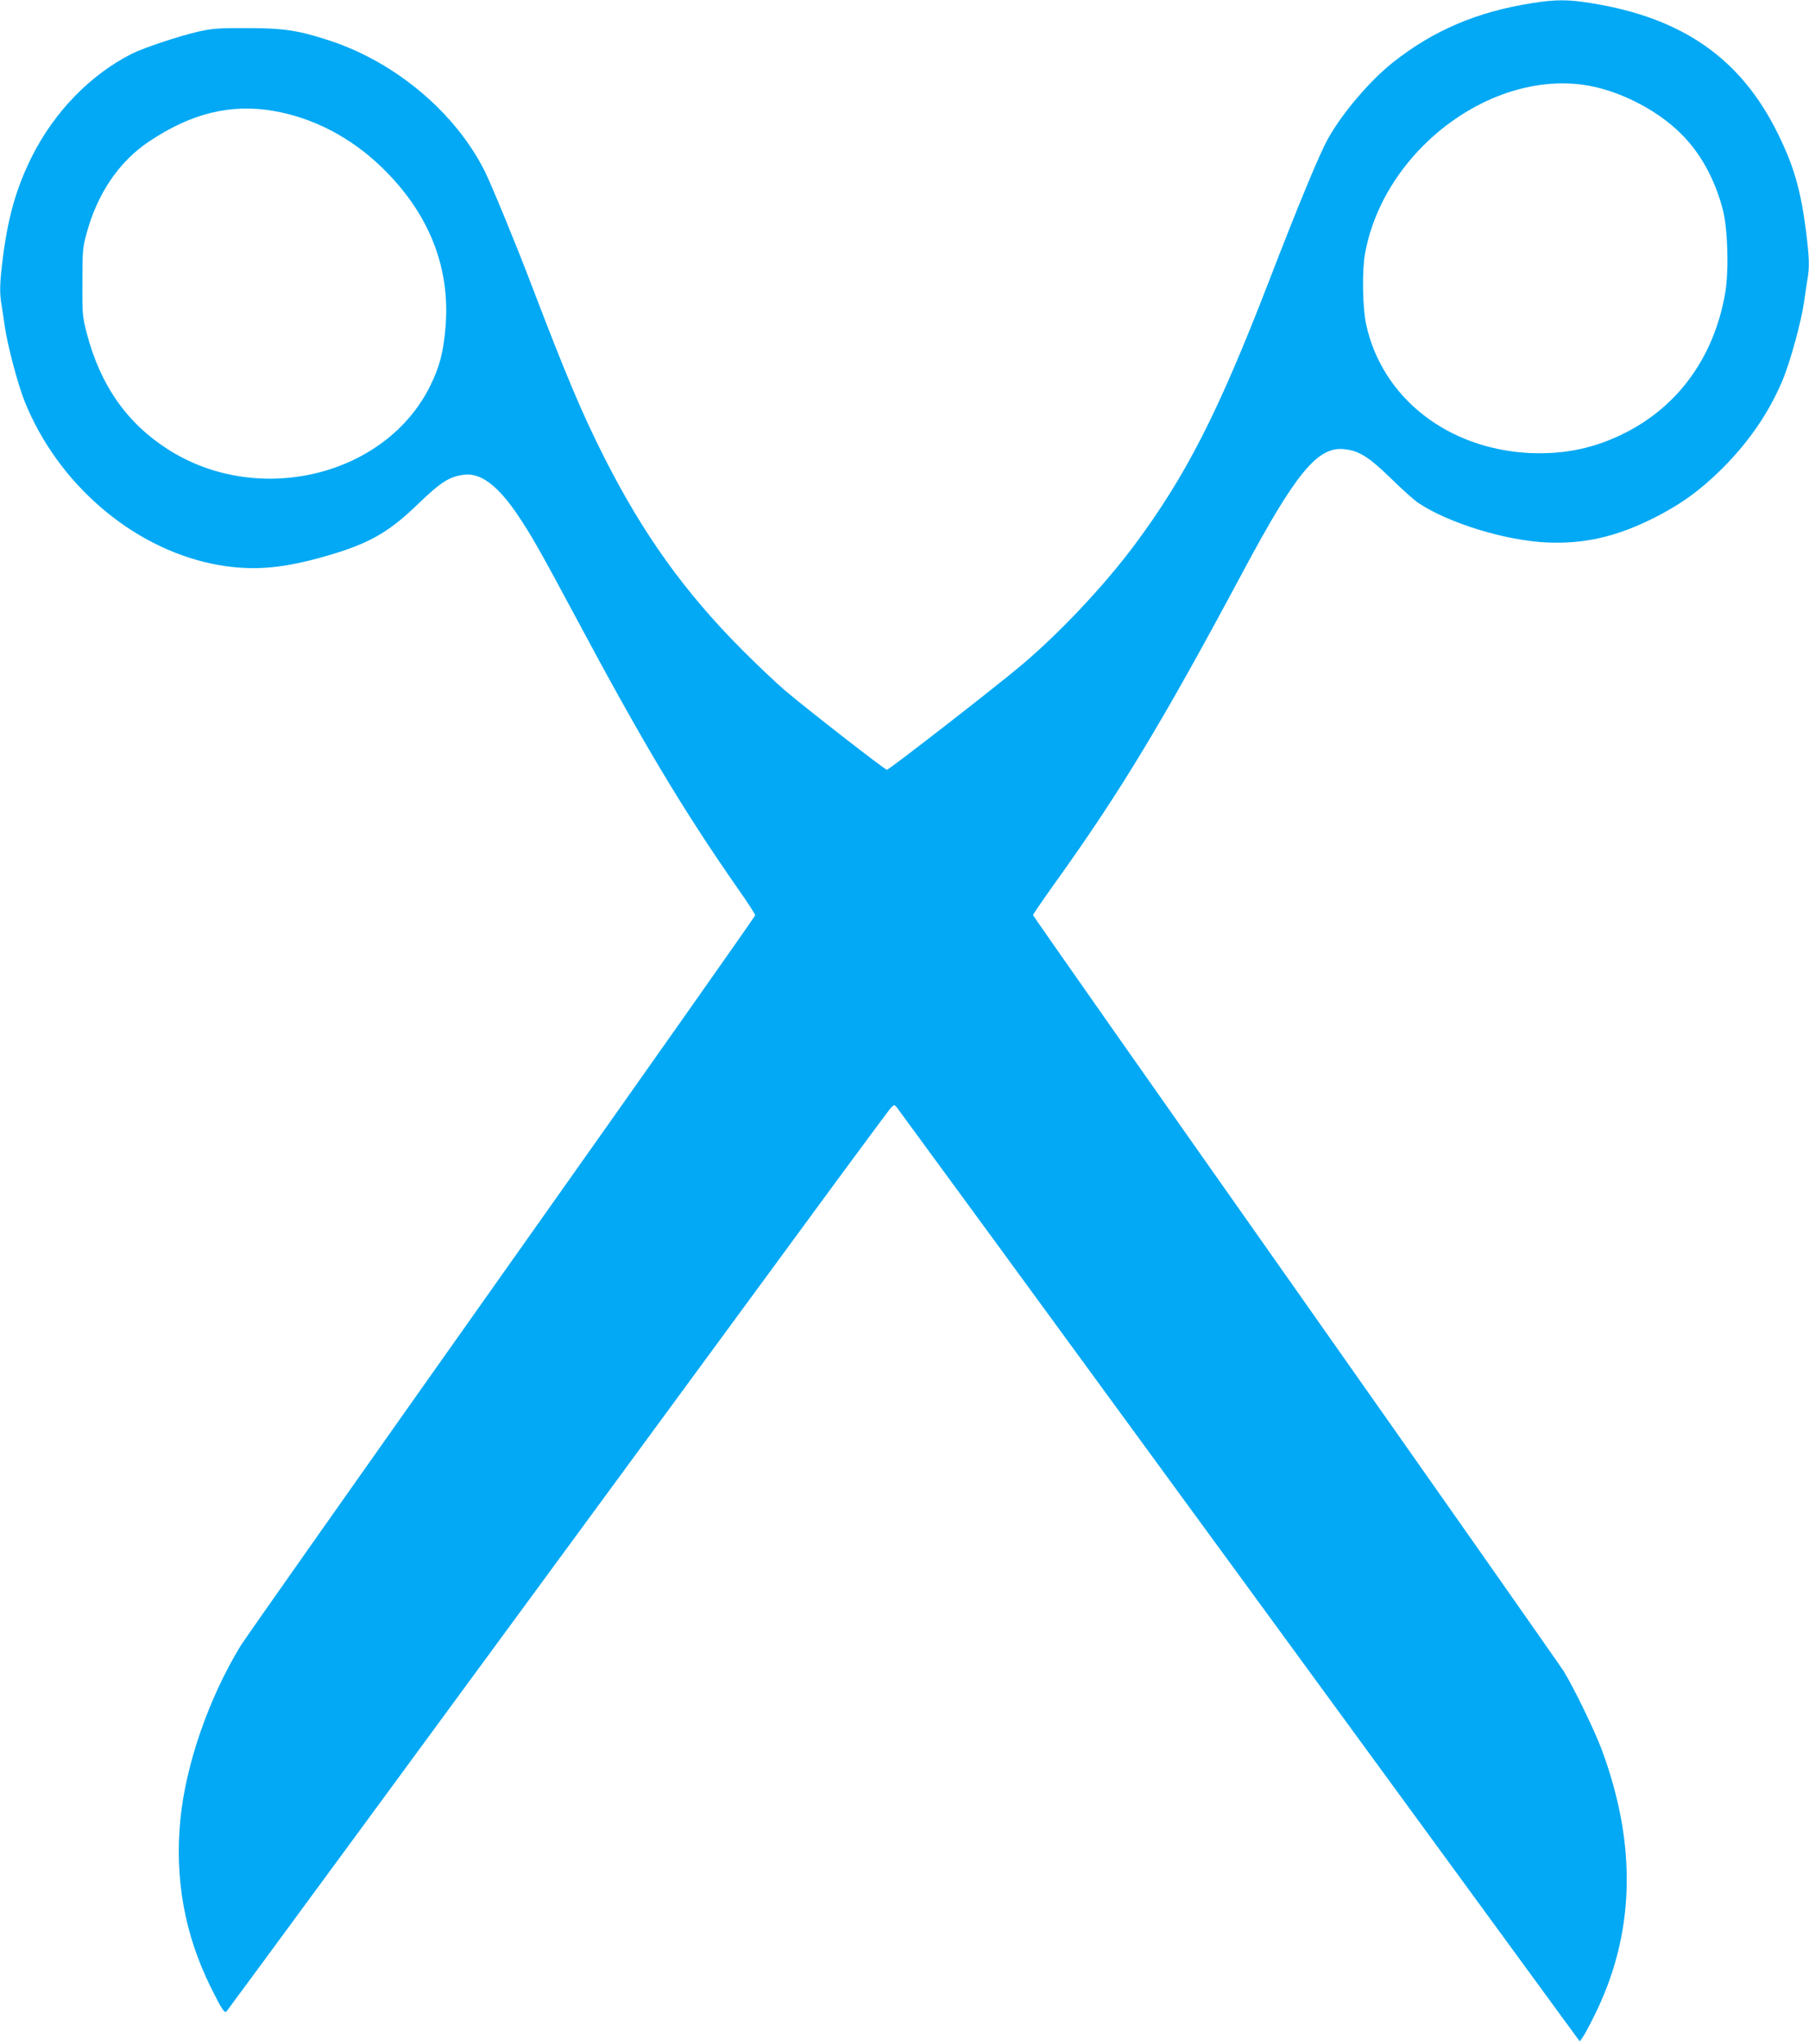 <?xml version="1.0" standalone="no"?>
<!DOCTYPE svg PUBLIC "-//W3C//DTD SVG 20010904//EN"
 "http://www.w3.org/TR/2001/REC-SVG-20010904/DTD/svg10.dtd">
<svg version="1.0" xmlns="http://www.w3.org/2000/svg"
 width="1133pt" height="1280pt" viewBox="0 0 1133 1280"
 preserveAspectRatio="xMidYMid meet">
<g transform="translate(0,1280) scale(0.1,-0.1)"
fill="#03a9f4" stroke="none">
<path d="M9593 12780 c-342 -54 -615 -170 -869 -371 -145 -115 -319 -319 -408
-480 -54 -98 -187 -419 -365 -881 -321 -832 -522 -1226 -848 -1664 -191 -255
-472 -554 -713 -755 -155 -131 -822 -649 -835 -649 -13 0 -506 384 -640 498
-55 47 -174 160 -265 251 -362 363 -622 726 -865 1206 -140 277 -238 509 -459
1088 -99 260 -250 625 -291 707 -183 364 -555 678 -965 814 -197 65 -290 80
-520 80 -179 1 -218 -2 -308 -22 -118 -27 -339 -100 -415 -138 -260 -131 -486
-363 -627 -644 -95 -190 -147 -368 -180 -618 -22 -171 -24 -234 -10 -313 5
-30 14 -90 20 -134 17 -118 83 -367 125 -470 207 -513 670 -912 1178 -1016
219 -44 405 -34 661 36 305 83 432 153 624 339 146 141 200 174 294 184 100
10 205 -69 324 -243 89 -131 144 -228 362 -635 426 -798 683 -1227 1029 -1722
57 -81 103 -153 103 -159 0 -6 -714 -1019 -1587 -2252 -873 -1233 -1609 -2278
-1636 -2322 -199 -327 -342 -738 -377 -1084 -37 -374 26 -724 191 -1056 69
-138 85 -163 98 -149 8 8 1279 1738 3464 4714 373 509 687 934 698 945 17 17
21 18 33 5 7 -8 973 -1328 2146 -2933 l2134 -2919 17 24 c10 12 44 75 75 138
253 509 269 1059 48 1659 -45 122 -176 392 -240 496 -28 44 -787 1125 -1687
2403 -900 1277 -1637 2327 -1637 2332 0 5 59 91 131 192 415 578 678 1013
1189 1968 323 603 461 772 623 758 95 -8 157 -46 296 -181 69 -68 146 -137
171 -154 189 -128 554 -240 815 -250 230 -9 427 36 660 152 171 86 295 175
435 315 167 168 288 345 374 548 49 117 118 369 136 497 6 44 15 104 20 134
14 79 12 138 -9 306 -34 261 -77 408 -177 610 -231 469 -596 723 -1166 815
-150 24 -223 24 -375 0z m323 -511 c211 -29 456 -151 610 -304 124 -122 213
-284 264 -476 31 -119 39 -377 16 -518 -67 -398 -289 -711 -629 -882 -186 -94
-373 -134 -587 -126 -522 22 -937 347 -1035 812 -21 102 -25 332 -6 435 42
235 159 459 335 647 287 304 679 461 1032 412z m-8200 -164 c245 -43 477 -163
669 -347 300 -287 438 -631 405 -1011 -13 -152 -37 -244 -95 -362 -279 -566
-1075 -760 -1641 -400 -259 165 -426 403 -511 730 -27 104 -28 121 -27 320 0
197 2 216 28 310 68 247 204 446 391 570 265 177 512 237 781 190z"/>
</g>
</svg>
